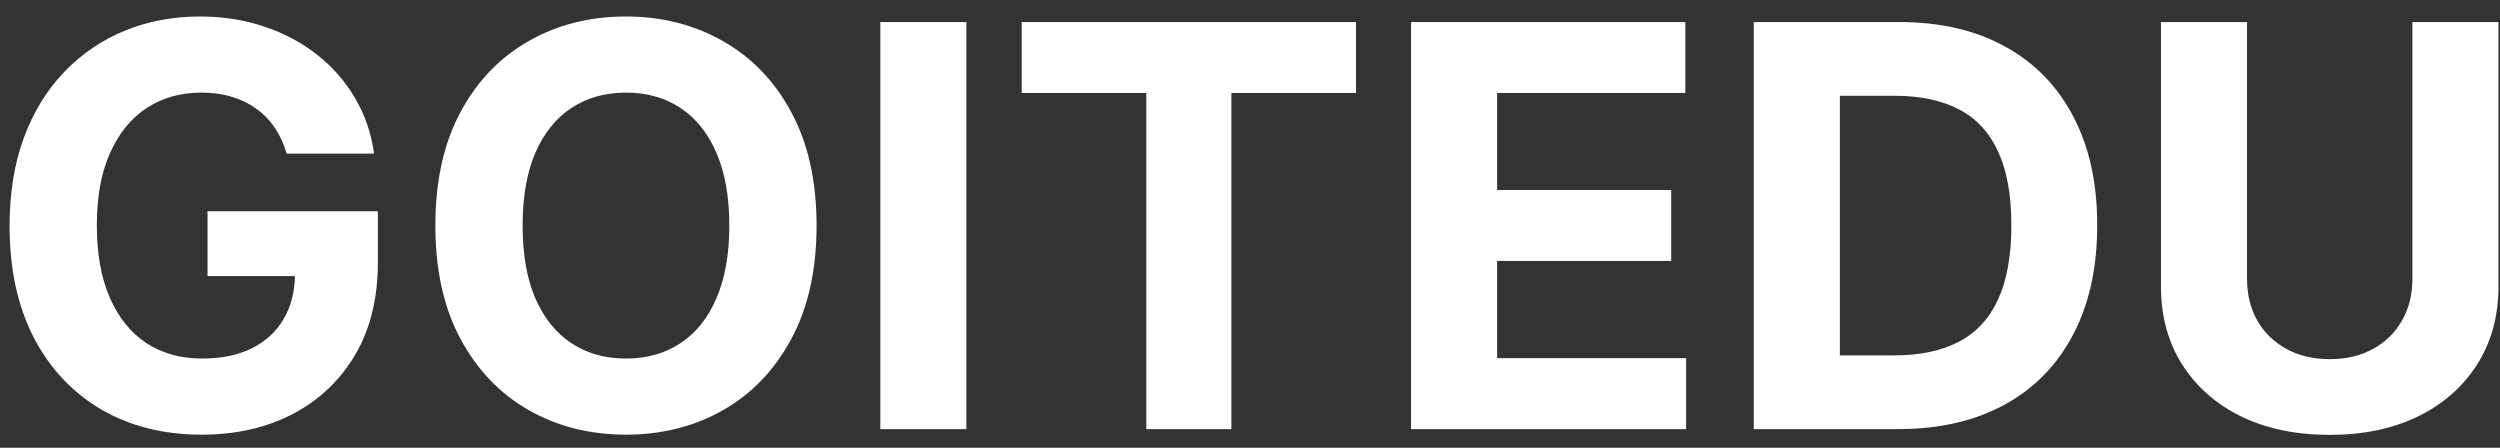 <svg width="134" height="24" viewBox="0 0 134 24" fill="none" xmlns="http://www.w3.org/2000/svg">
<rect x="0" y="0" width="134" height="24" fill="#333333" stroke="none"/>
<path d="M15.364 8.234C15.214 7.716 15.005 7.258 14.735 6.86C14.465 6.455 14.135 6.114 13.744 5.837C13.361 5.553 12.921 5.337 12.423 5.188C11.933 5.038 11.39 4.964 10.793 4.964C9.678 4.964 8.698 5.241 7.853 5.795C7.015 6.349 6.362 7.155 5.893 8.213C5.424 9.264 5.19 10.55 5.19 12.07C5.19 13.589 5.42 14.882 5.882 15.947C6.344 17.013 6.997 17.826 7.842 18.387C8.688 18.941 9.685 19.218 10.836 19.218C11.88 19.218 12.771 19.033 13.51 18.664C14.256 18.288 14.824 17.759 15.214 17.077C15.612 16.395 15.811 15.589 15.811 14.658L16.749 14.797H11.124V11.324H20.254V14.072C20.254 15.99 19.849 17.638 19.039 19.016C18.229 20.386 17.114 21.445 15.694 22.19C14.273 22.929 12.647 23.298 10.815 23.298C8.769 23.298 6.972 22.847 5.424 21.945C3.876 21.036 2.668 19.747 1.802 18.078C0.942 16.402 0.513 14.413 0.513 12.112C0.513 10.344 0.768 8.767 1.28 7.382C1.798 5.99 2.523 4.811 3.453 3.845C4.384 2.879 5.467 2.144 6.702 1.64C7.938 1.136 9.277 0.884 10.719 0.884C11.954 0.884 13.105 1.065 14.171 1.427C15.236 1.782 16.18 2.286 17.004 2.94C17.835 3.593 18.514 4.371 19.039 5.273C19.565 6.168 19.902 7.155 20.051 8.234H15.364ZM43.768 12.091C43.768 14.47 43.317 16.494 42.415 18.163C41.52 19.832 40.299 21.107 38.751 21.988C37.209 22.861 35.476 23.298 33.552 23.298C31.613 23.298 29.873 22.858 28.331 21.977C26.79 21.097 25.572 19.822 24.677 18.153C23.782 16.484 23.335 14.463 23.335 12.091C23.335 9.712 23.782 7.688 24.677 6.018C25.572 4.349 26.79 3.078 28.331 2.205C29.873 1.324 31.613 0.884 33.552 0.884C35.476 0.884 37.209 1.324 38.751 2.205C40.299 3.078 41.52 4.349 42.415 6.018C43.317 7.688 43.768 9.712 43.768 12.091ZM39.091 12.091C39.091 10.55 38.861 9.25 38.399 8.192C37.944 7.134 37.302 6.331 36.471 5.784C35.64 5.237 34.667 4.964 33.552 4.964C32.437 4.964 31.464 5.237 30.633 5.784C29.802 6.331 29.155 7.134 28.694 8.192C28.239 9.25 28.012 10.55 28.012 12.091C28.012 13.632 28.239 14.932 28.694 15.99C29.155 17.048 29.802 17.851 30.633 18.398C31.464 18.945 32.437 19.218 33.552 19.218C34.667 19.218 35.64 18.945 36.471 18.398C37.302 17.851 37.944 17.048 38.399 15.99C38.861 14.932 39.091 13.632 39.091 12.091ZM51.798 1.182V23H47.185V1.182H51.798ZM54.763 4.985V1.182H72.682V4.985H66.002V23H61.442V4.985H54.763ZM75.633 23V1.182H90.334V4.985H80.246V10.184H89.578V13.987H80.246V19.197H90.377V23H75.633ZM101.736 23H94.002V1.182H101.8C103.995 1.182 105.884 1.619 107.468 2.492C109.051 3.359 110.27 4.605 111.122 6.232C111.981 7.858 112.411 9.804 112.411 12.07C112.411 14.342 111.981 16.296 111.122 17.929C110.27 19.562 109.044 20.816 107.446 21.69C105.855 22.563 103.952 23 101.736 23ZM98.615 19.048H101.544C102.908 19.048 104.055 18.806 104.985 18.323C105.923 17.833 106.626 17.077 107.095 16.054C107.571 15.024 107.809 13.696 107.809 12.07C107.809 10.457 107.571 9.14 107.095 8.117C106.626 7.094 105.926 6.342 104.996 5.859C104.066 5.376 102.919 5.134 101.555 5.134H98.615V19.048ZM129.305 1.182H133.917V15.351C133.917 16.942 133.537 18.334 132.778 19.527C132.025 20.72 130.97 21.651 129.613 22.318C128.257 22.979 126.677 23.309 124.873 23.309C123.062 23.309 121.478 22.979 120.121 22.318C118.765 21.651 117.71 20.72 116.957 19.527C116.204 18.334 115.828 16.942 115.828 15.351V1.182H120.441V14.957C120.441 15.788 120.622 16.526 120.984 17.173C121.354 17.819 121.872 18.327 122.54 18.696C123.207 19.065 123.985 19.25 124.873 19.25C125.768 19.25 126.545 19.065 127.206 18.696C127.873 18.327 128.388 17.819 128.751 17.173C129.12 16.526 129.305 15.788 129.305 14.957V1.182Z" fill="white"/>
</svg>
